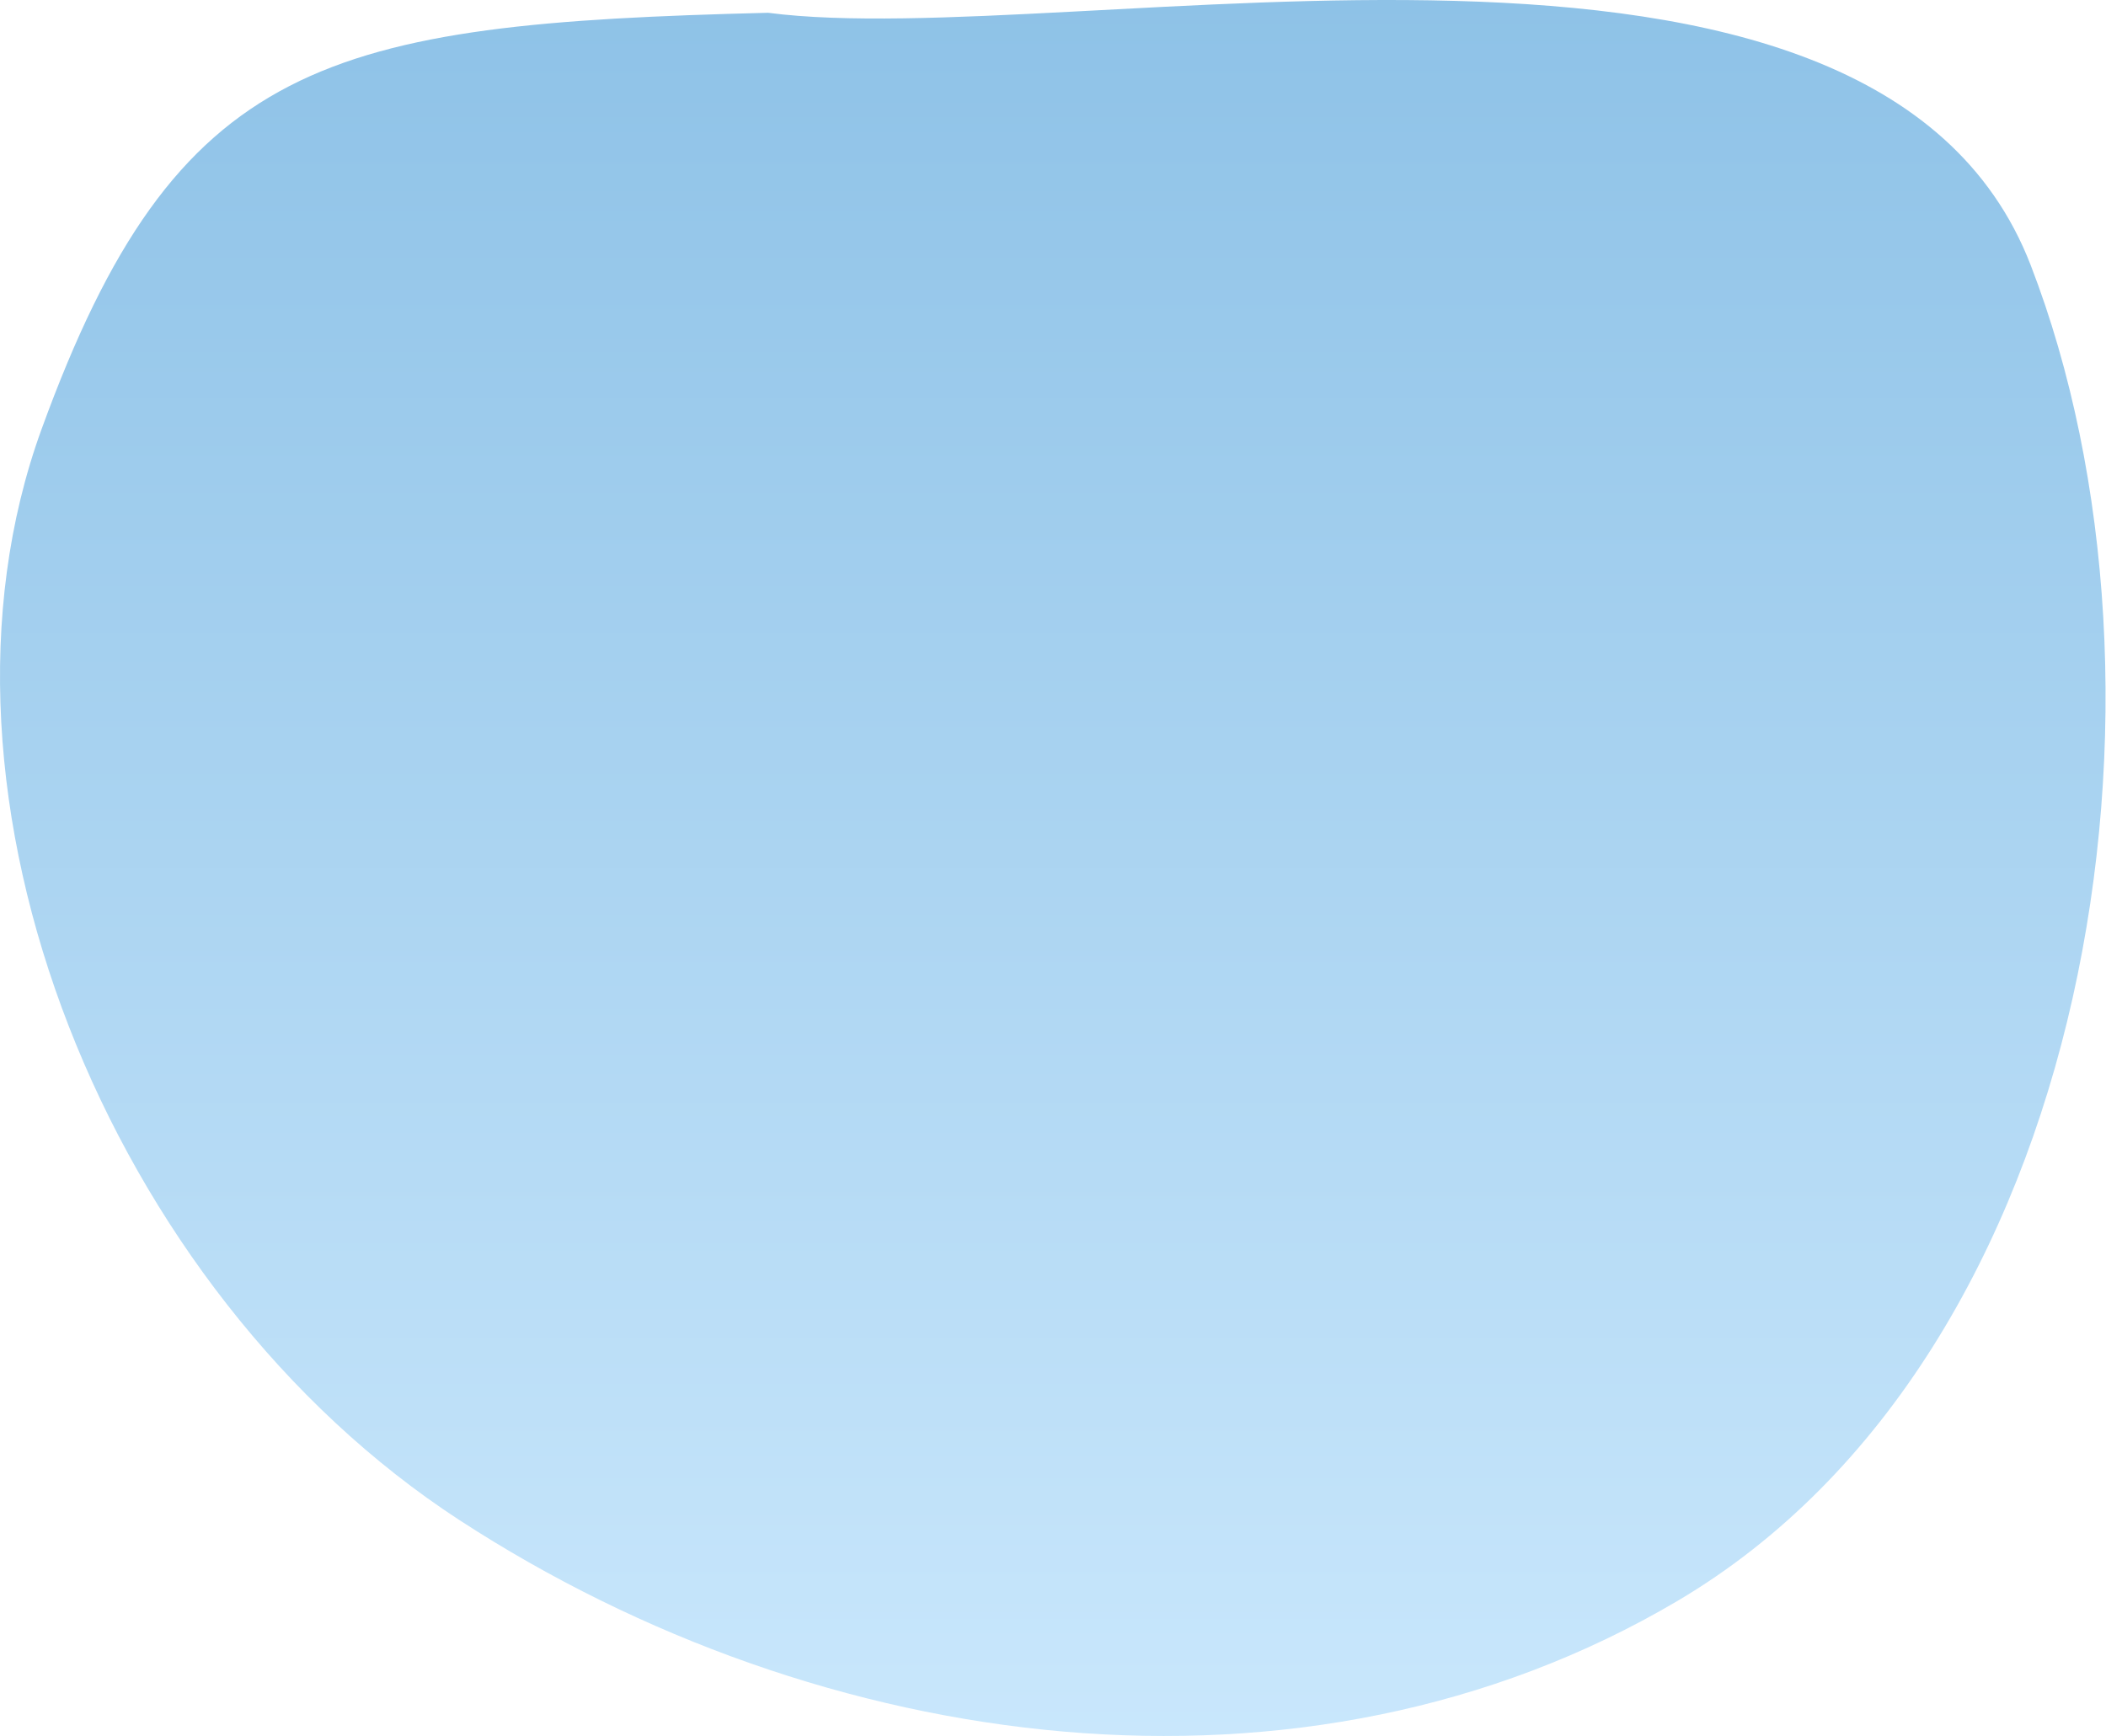 <?xml version="1.0" encoding="UTF-8"?> <svg xmlns="http://www.w3.org/2000/svg" width="951" height="784" viewBox="0 0 951 784" fill="none"> <path fill-rule="evenodd" clip-rule="evenodd" d="M346.858 5.774C484.896 23.779 845.813 -64.581 917.015 119.804C990.507 310.12 947.108 611.085 757.406 723.054C588.644 822.663 370.94 792.871 207.552 686.552C48.843 583.278 -41.4 359.264 18.767 193.836C79.704 26.29 147.018 10.732 346.858 5.774Z" fill="url(#paint0_linear_96_1905)"></path> <defs> <linearGradient id="paint0_linear_96_1905" x1="475.403" y1="0" x2="475.403" y2="784" gradientUnits="userSpaceOnUse"> <stop stop-color="#8EC2E7"></stop> <stop offset="1" stop-color="#C9E7FC"></stop> </linearGradient> </defs> </svg> 